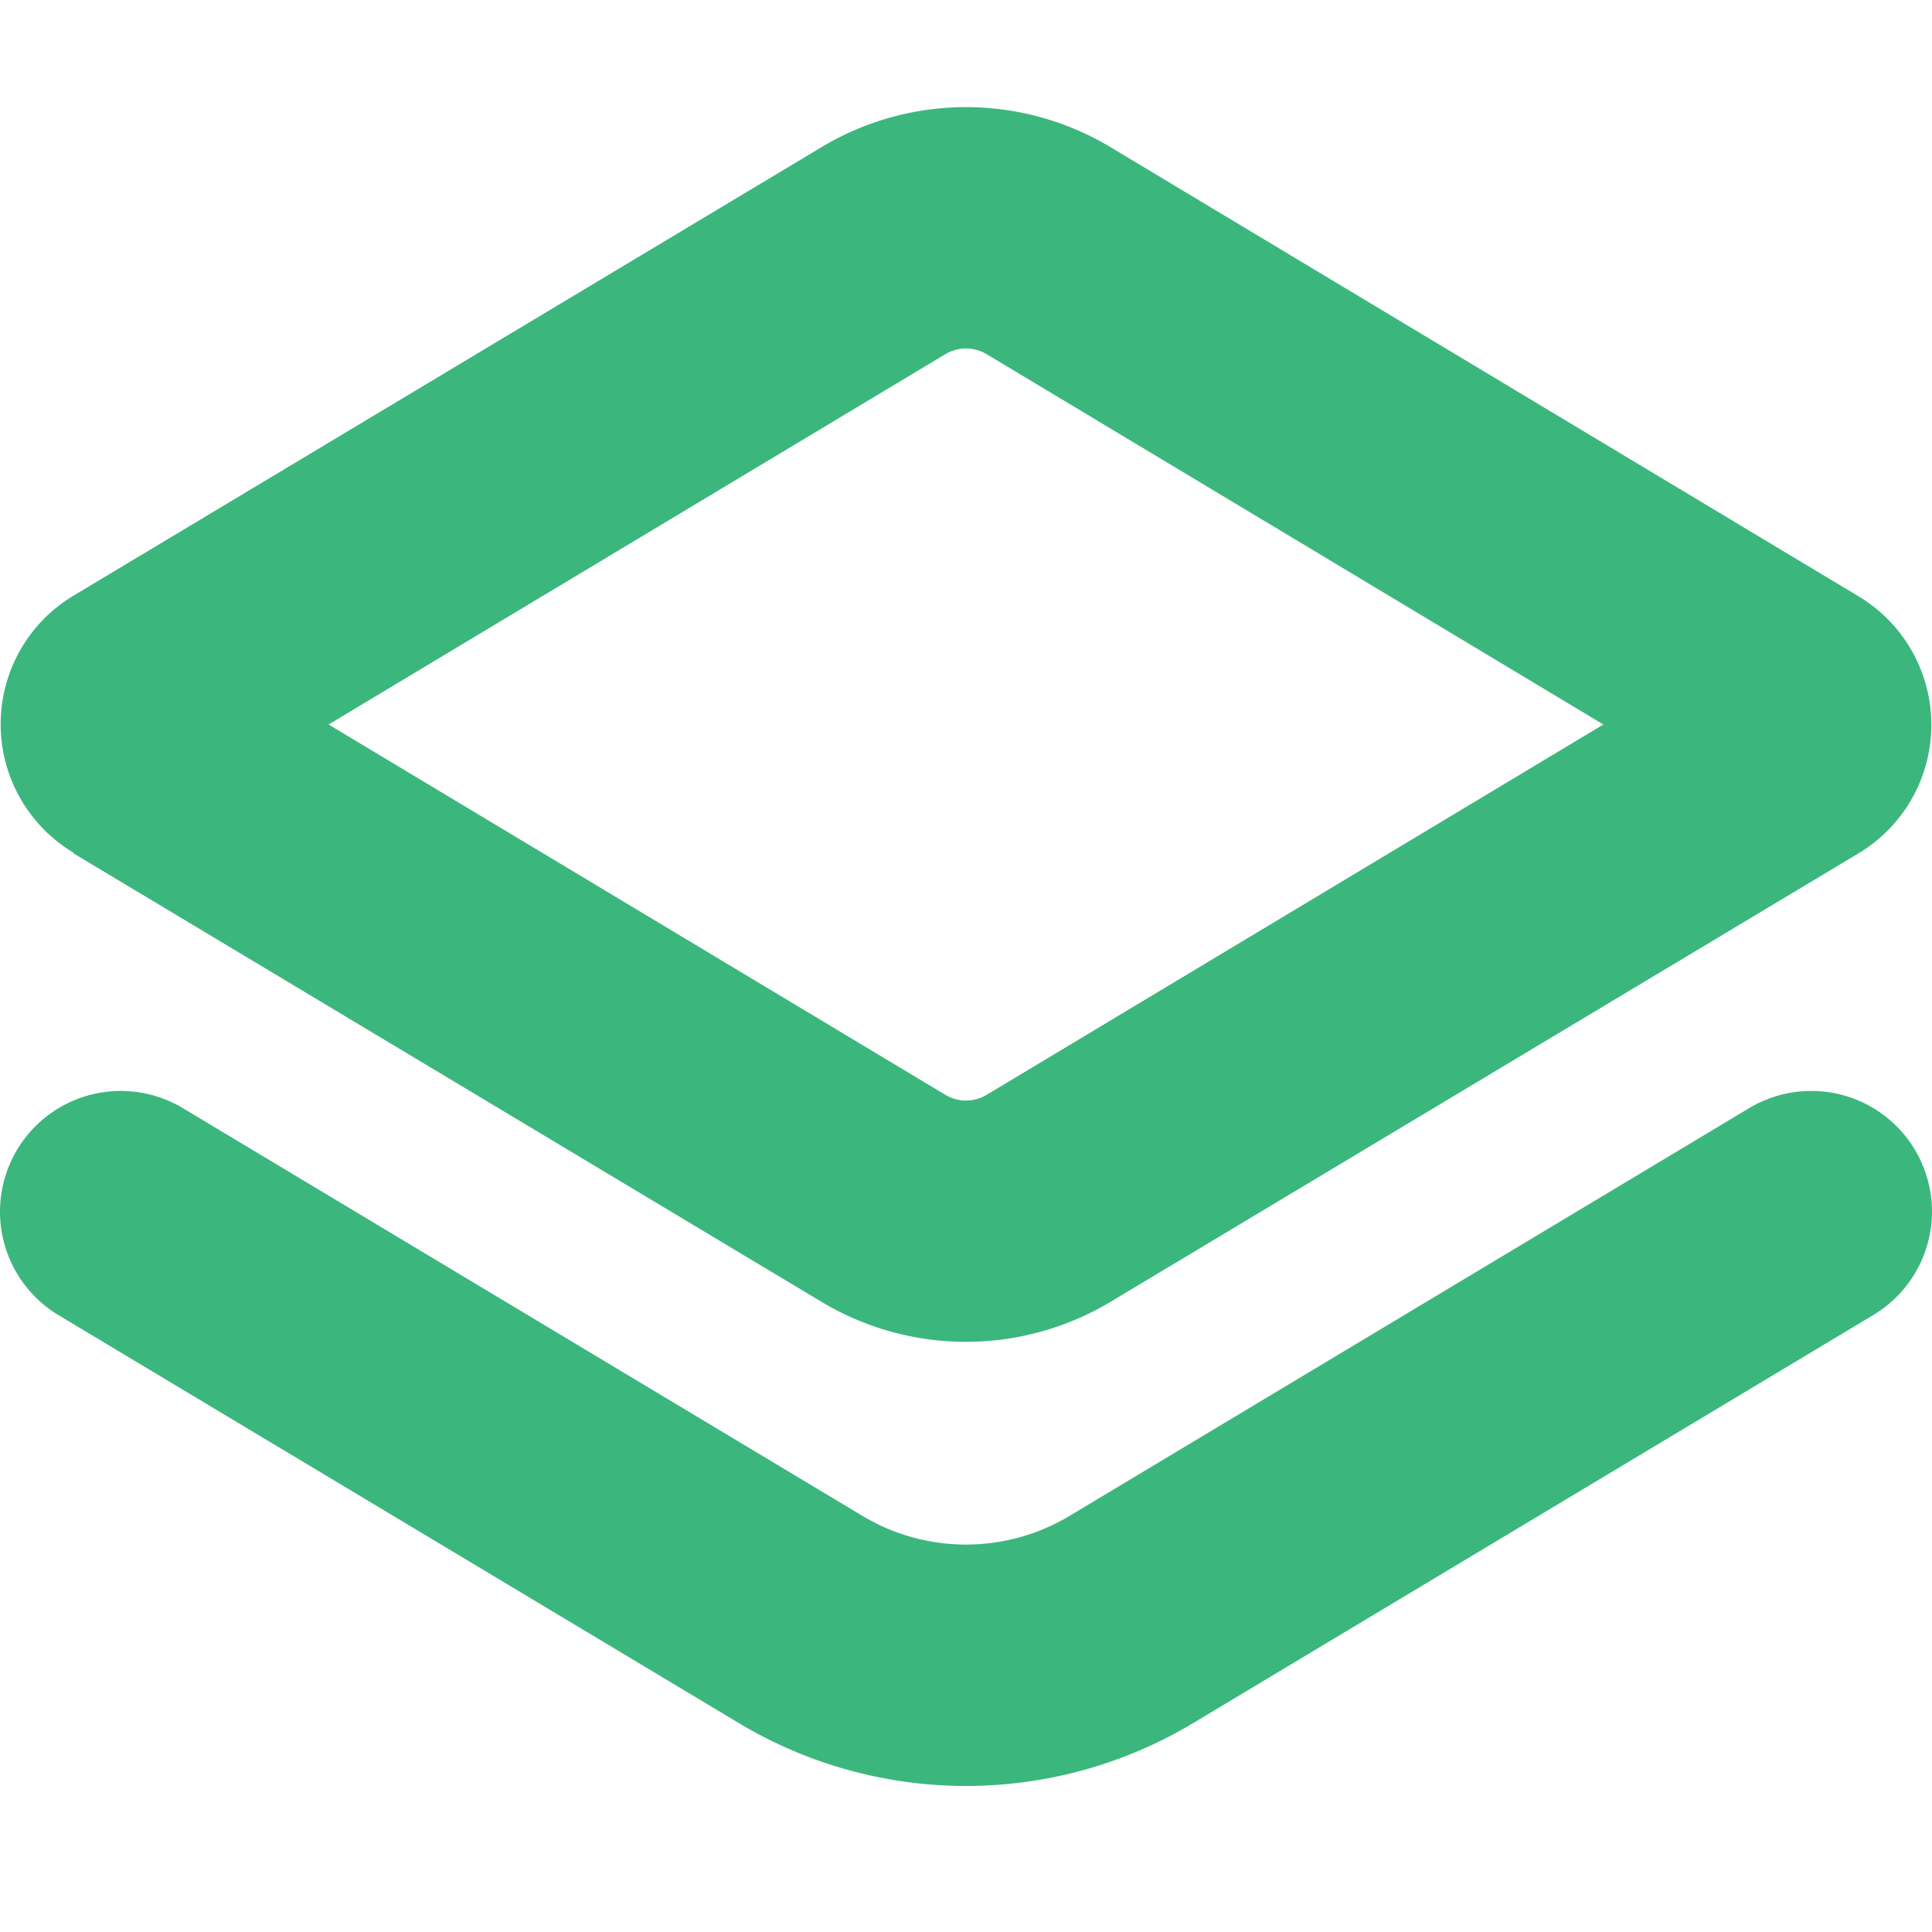 <?xml version="1.0" encoding="UTF-8"?>
<svg xmlns="http://www.w3.org/2000/svg" id="Bold" viewBox="0 0 24 24" width="512" height="512"><path d="M.912,10.6,10.2,16.169a3.492,3.492,0,0,0,3.6,0L23.088,10.6a1.861,1.861,0,0,0,0-3.192L13.8,1.831a3.489,3.489,0,0,0-3.6,0h0L.912,7.4a1.861,1.861,0,0,0,0,3.192ZM11.743,4.4a.5.5,0,0,1,.514,0L19.918,9l-7.661,4.6a.5.5,0,0,1-.514,0L4.082,9Z" fill="#3BB77E"/><path d="M13.286,18.831a2.5,2.5,0,0,1-2.572,0L2.272,13.766A1.5,1.5,0,0,0,0,15.052H0a1.5,1.5,0,0,0,.728,1.286L9.17,21.4a5.488,5.488,0,0,0,5.66,0l8.442-5.065A1.5,1.5,0,0,0,24,15.052h0a1.5,1.5,0,0,0-2.272-1.286Z" fill="#3BB77E"/></svg>
